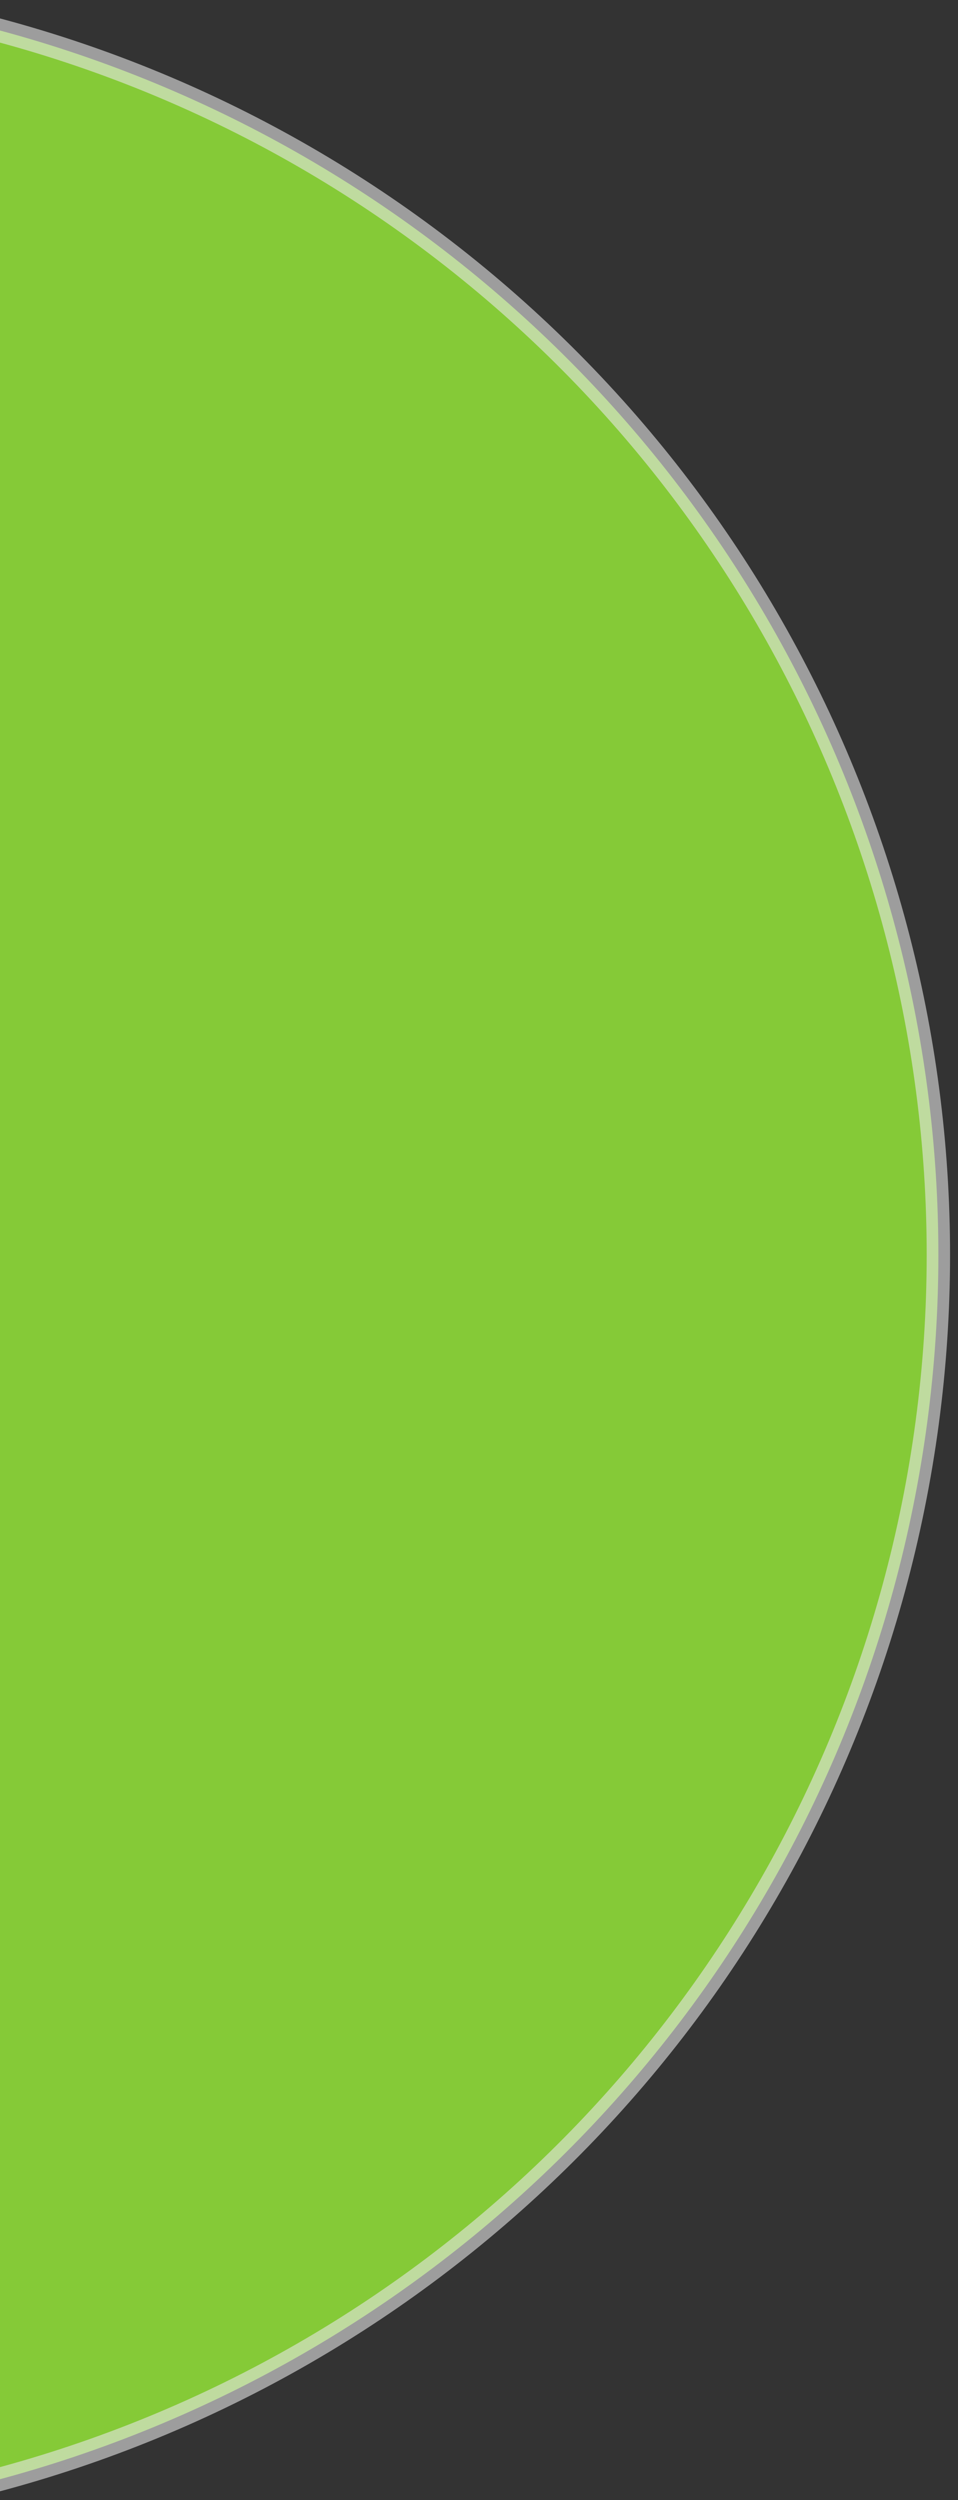 <?xml version="1.0" encoding="UTF-8"?>
<svg width="41px" height="107px" viewBox="0 0 41 107" version="1.1" xmlns="http://www.w3.org/2000/svg" xmlns:xlink="http://www.w3.org/1999/xlink">
    <rect x="0" y="0" width="41" height="107" fill="#333333" stroke="none"/>
    <!-- Generator: Sketch 51.3 (57544) - http://www.bohemiancoding.com/sketch -->
    <title>Oval 2 Copy 10</title>
    <desc>Created with Sketch.</desc>
    <defs></defs>
    <g id="draft" stroke="none" stroke-width="1" fill="none" fill-rule="evenodd" opacity="0.87" stroke-opacity="0.6">
        <g id="01_PositiveSolution_hp" transform="translate(0, -4805)" fill="#91E037" stroke="#FFFFFF">
            <circle id="Oval-2-Copy-10" transform="translate(-14.105, 4858.705) rotate(10) translate(14.105, -4858.705) " cx="-14.105" cy="4858.705" r="54.264"></circle>
        </g>
    </g>
</svg>